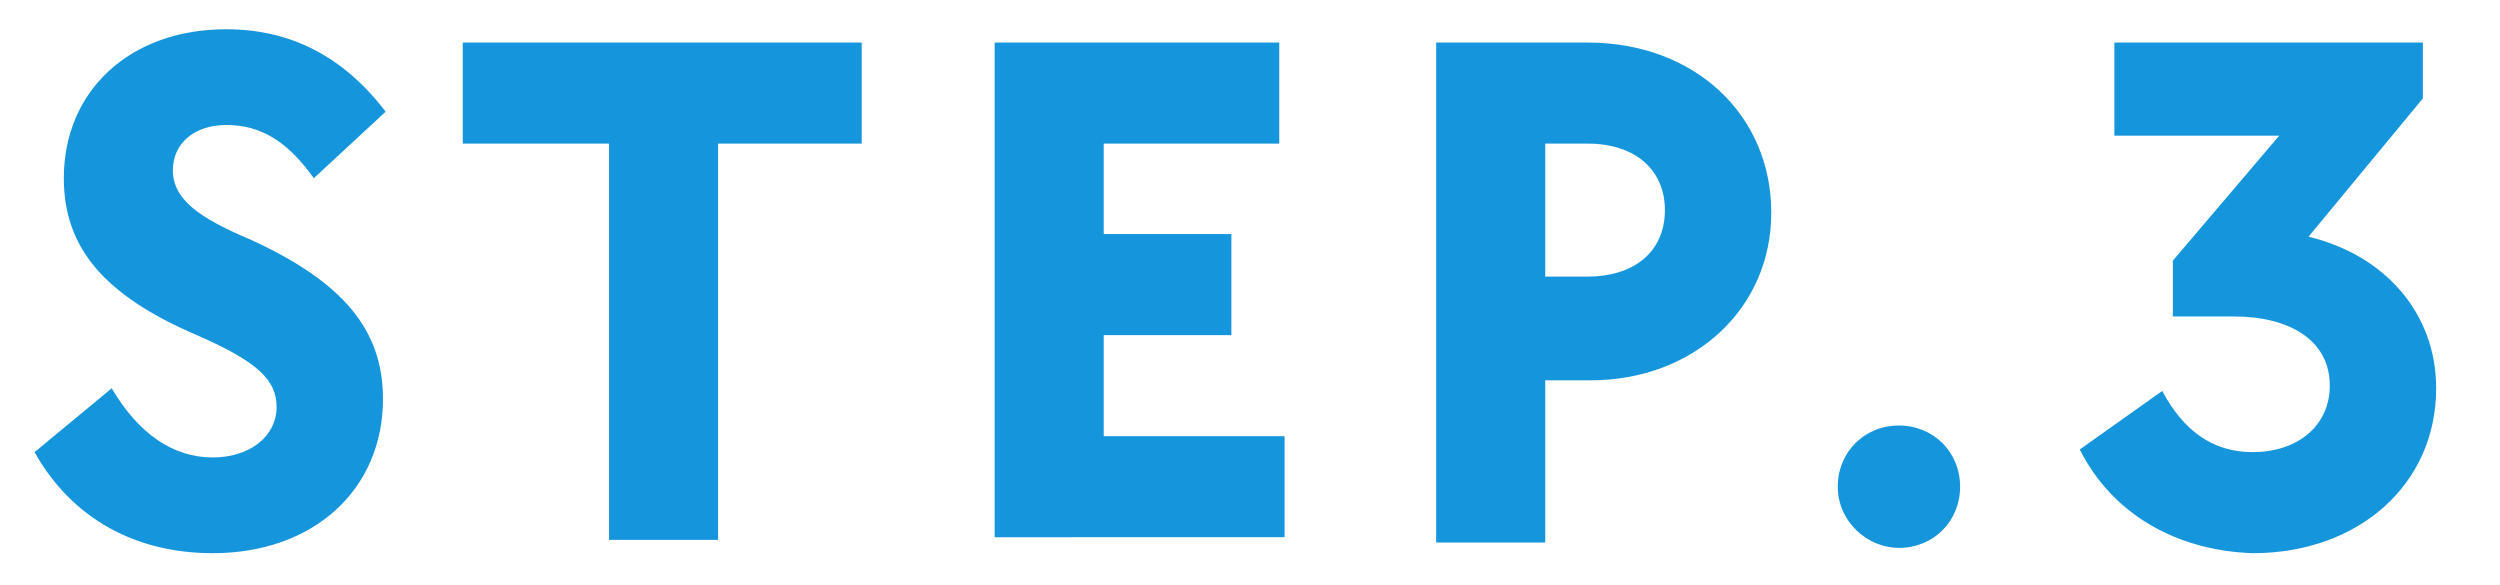<svg version="1.1" id="レイヤー_1" xmlns="http://www.w3.org/2000/svg" x="0" y="0" width="94" height="22" xml:space="preserve"><style>.st0{display:none}.st1{display:inline}.st1,.st2{fill:#1595dc}</style><g class="st0"><path class="st1" d="M1.3 17l2.9-2.4c1 1.7 2.3 2.6 3.8 2.6 1.4 0 2.4-.8 2.4-1.9 0-1-.7-1.7-3-2.7-3.5-1.5-5-3.3-5-5.9 0-3.3 2.5-5.6 6.1-5.6 2.4 0 4.4 1 6 3.1l-2.7 2.5c-1-1.4-2-2-3.3-2-1.2 0-2 .7-2 1.7 0 1.1 1 1.8 2.9 2.6 3.5 1.6 5 3.4 5 6 0 3.4-2.6 5.8-6.4 5.8-2.9 0-5.3-1.3-6.7-3.8zM22.9 5.4h-5.5V1.6h15v3.8H27v14.9h-4.1V5.4zM37.4 1.6h10.7v3.8h-6.6v3.4h4.8v3.8h-4.8v3.8h6.8v3.8H37.4V1.6zM54 1.6h5.7c4 0 6.9 2.7 6.9 6.4 0 3.6-2.9 6.3-6.8 6.3h-1.7v6.1H54V1.6zm5.7 8.8c1.7 0 2.9-.9 2.9-2.5 0-1.5-1.1-2.5-2.9-2.5h-1.6v5h1.6zM69.1 18.3c0-1.3 1-2.3 2.3-2.3 1.3 0 2.3 1 2.3 2.3 0 1.3-1 2.3-2.3 2.3-1.2 0-2.3-1-2.3-2.3zM81.9 6.9l-2.2 1.5-2-3 6.2-4.2H86v19.1h-4.1V6.9z"/></g><g class="st0"><path class="st1" d="M1.3 17l2.9-2.4c1 1.7 2.3 2.6 3.8 2.6 1.4 0 2.4-.8 2.4-1.9 0-1-.7-1.7-3-2.7-3.5-1.5-5-3.3-5-5.9 0-3.3 2.5-5.6 6.1-5.6 2.4 0 4.4 1 6 3.1l-2.7 2.5c-1-1.4-2-2-3.3-2-1.2 0-2 .7-2 1.7 0 1.1 1 1.8 2.9 2.6 3.5 1.6 5 3.4 5 6 0 3.4-2.6 5.8-6.4 5.8-2.9 0-5.3-1.3-6.7-3.8zM22.9 5.4h-5.5V1.6h15v3.8H27v14.9h-4.1V5.4zM37.4 1.6h10.7v3.8h-6.6v3.4h4.8v3.8h-4.8v3.8h6.8v3.8H37.4V1.6zM54 1.6h5.7c4 0 6.9 2.7 6.9 6.4 0 3.6-2.9 6.3-6.8 6.3h-1.7v6.1H54V1.6zm5.7 8.8c1.7 0 2.9-.9 2.9-2.5 0-1.5-1.1-2.5-2.9-2.5h-1.6v5h1.6zM69.1 18.3c0-1.3 1-2.3 2.3-2.3 1.3 0 2.3 1 2.3 2.3 0 1.3-1 2.3-2.3 2.3-1.2 0-2.3-1-2.3-2.3zM79.2 17.4c0-3.1 1.8-4.9 5.1-6.7 2.8-1.5 3.8-2.5 3.8-3.8 0-1.2-1-2-2.4-2-1.6 0-2.7 1-3.2 2.8l-3.6-1c.9-3.5 3.4-5.5 6.8-5.5 3.8 0 6.5 2.3 6.5 5.7 0 2.5-1.5 4.4-5.3 6.5-2.3 1.3-3.6 2.2-3.6 3.1h8.9v3.8h-13v-2.9z"/></g><path class="st2" d="M1.3 17l2.9-2.4c1 1.7 2.3 2.6 3.8 2.6 1.4 0 2.4-.8 2.4-1.9 0-1-.7-1.7-3-2.7-3.5-1.5-5-3.3-5-5.9 0-3.3 2.5-5.6 6.1-5.6 2.4 0 4.4 1 6 3.1l-2.7 2.5c-1-1.4-2-2-3.3-2-1.2 0-2 .7-2 1.7 0 1.1 1 1.8 2.9 2.6 3.5 1.6 5 3.4 5 6 0 3.4-2.6 5.8-6.4 5.8-2.9 0-5.3-1.3-6.7-3.8zM22.9 5.4h-5.5V1.6h15v3.8H27v14.9h-4.1V5.4zM37.4 1.6h10.7v3.8h-6.6v3.4h4.8v3.8h-4.8v3.8h6.8v3.8H37.4V1.6zM54 1.6h5.7c4 0 6.9 2.7 6.9 6.4 0 3.6-2.9 6.3-6.8 6.3h-1.7v6.1H54V1.6zm5.7 8.8c1.7 0 2.9-.9 2.9-2.5 0-1.5-1.1-2.5-2.9-2.5h-1.6v5h1.6zM69.1 18.3c0-1.3 1-2.3 2.3-2.3 1.3 0 2.3 1 2.3 2.3 0 1.3-1 2.3-2.3 2.3-1.2 0-2.3-1-2.3-2.3zM78.2 16.9l3.1-2.2c.8 1.5 1.9 2.3 3.4 2.3 1.7 0 2.9-1 2.9-2.5 0-1.7-1.5-2.6-3.6-2.6h-2.3V9.8l4-4.7h-6.2V1.6h11.6v2.1l-4.3 5.2c2.9.7 4.8 2.9 4.8 5.7 0 3.6-2.9 6.2-6.9 6.2-2.9-.1-5.3-1.5-6.5-3.9z"/><g class="st0"><path class="st1" d="M1.3 17l2.9-2.4c1 1.7 2.3 2.6 3.8 2.6 1.4 0 2.4-.8 2.4-1.9 0-1-.7-1.7-3-2.7-3.5-1.5-5-3.3-5-5.9 0-3.3 2.5-5.6 6.1-5.6 2.4 0 4.4 1 6 3.1l-2.7 2.5c-1-1.4-2-2-3.3-2-1.2 0-2 .7-2 1.7 0 1.1 1 1.8 2.9 2.6 3.5 1.6 5 3.4 5 6 0 3.4-2.6 5.8-6.4 5.8-2.9 0-5.3-1.3-6.7-3.8zM22.9 5.4h-5.5V1.6h15v3.8H27v14.9h-4.1V5.4zM37.4 1.6h10.7v3.8h-6.6v3.4h4.8v3.8h-4.8v3.8h6.8v3.8H37.4V1.6zM54 1.6h5.7c4 0 6.9 2.7 6.9 6.4 0 3.6-2.9 6.3-6.8 6.3h-1.7v6.1H54V1.6zm5.7 8.8c1.7 0 2.9-.9 2.9-2.5 0-1.5-1.1-2.5-2.9-2.5h-1.6v5h1.6zM69.1 18.3c0-1.3 1-2.3 2.3-2.3 1.3 0 2.3 1 2.3 2.3 0 1.3-1 2.3-2.3 2.3-1.2 0-2.3-1-2.3-2.3zM86.6 17.5H78v-2.3l10-14h2.4V14h2.1v3.5h-2.1v2.8h-3.8v-2.8zm0-3.5V8.6L82.7 14h3.9z"/></g><g class="st0"><path class="st1" d="M1.3 17l2.9-2.4c1 1.7 2.3 2.6 3.8 2.6 1.4 0 2.4-.8 2.4-1.9 0-1-.7-1.7-3-2.7-3.5-1.5-5-3.3-5-5.9 0-3.3 2.5-5.6 6.1-5.6 2.4 0 4.4 1 6 3.1l-2.7 2.5c-1-1.4-2-2-3.3-2-1.2 0-2 .7-2 1.7 0 1.1 1 1.8 2.9 2.6 3.5 1.6 5 3.4 5 6 0 3.4-2.6 5.8-6.4 5.8-2.9 0-5.3-1.3-6.7-3.8zM22.9 5.4h-5.5V1.6h15v3.8H27v14.9h-4.1V5.4zM37.4 1.6h10.7v3.8h-6.6v3.4h4.8v3.8h-4.8v3.8h6.8v3.8H37.4V1.6zM54 1.6h5.7c4 0 6.9 2.7 6.9 6.4 0 3.6-2.9 6.3-6.8 6.3h-1.7v6.1H54V1.6zm5.7 8.8c1.7 0 2.9-.9 2.9-2.5 0-1.5-1.1-2.5-2.9-2.5h-1.6v5h1.6zM69.1 18.3c0-1.3 1-2.3 2.3-2.3 1.3 0 2.3 1 2.3 2.3 0 1.3-1 2.3-2.3 2.3-1.2 0-2.3-1-2.3-2.3zM77.9 16.9l3.1-2.2c.8 1.5 1.9 2.3 3.4 2.3 1.8 0 3-1.2 3-2.9s-1.3-2.9-3.1-2.9c-.9 0-1.6.2-2.4.7l-2-1.1L81 1.6h9.7v3.5h-6.8L83.5 8c.5-.1 1-.2 1.6-.2 3.6 0 6.3 2.7 6.3 6.4 0 3.9-2.9 6.6-7 6.6-2.9-.1-5.3-1.5-6.5-3.9z"/></g><g class="st0"><path class="st1" d="M1.3 17.2l2.9-2.4c1 1.7 2.3 2.6 3.8 2.6 1.4 0 2.4-.8 2.4-1.9 0-1-.7-1.7-3-2.7-3.5-1.5-5-3.3-5-5.9 0-3.3 2.5-5.6 6.1-5.6 2.4 0 4.4 1 6 3.1l-2.7 2.5c-1-1.4-2-2-3.3-2-1.2 0-2 .7-2 1.7 0 1.1 1 1.8 2.9 2.6 3.5 1.6 5 3.4 5 6 0 3.4-2.6 5.8-6.4 5.8-2.9 0-5.3-1.4-6.7-3.8zM22.9 5.6h-5.5V1.7h15v3.8H27v14.9h-4.1V5.6zM37.4 1.7h10.7v3.8h-6.6V9h4.8v3.8h-4.8v3.8h6.8v3.8H37.4V1.7zM54 1.7h5.7c4 0 6.9 2.7 6.9 6.4 0 3.6-2.9 6.3-6.8 6.3h-1.7v6.1H54V1.7zm5.7 8.9c1.7 0 2.9-.9 2.9-2.5 0-1.5-1.1-2.5-2.9-2.5h-1.6v5h1.6zM69.1 18.5c0-1.3 1-2.3 2.3-2.3 1.3 0 2.3 1 2.3 2.3 0 1.3-1 2.3-2.3 2.3-1.2 0-2.3-1-2.3-2.3zM78.4 13.8c0-4.7 3.6-9.6 9.4-12.8L90 3.8c-2.6 1.6-4.6 3.2-6 4.9.6-.3 1.3-.5 2.2-.5 3.6 0 6.4 2.8 6.4 6.3 0 3.7-3.1 6.4-7.2 6.4s-7-2.9-7-7.1zm10.2.7c0-1.5-1.3-2.7-3.1-2.7-1.7 0-3 1.2-3 2.7 0 1.6 1.3 2.8 3 2.8 1.8 0 3.1-1.2 3.1-2.8z"/></g></svg>